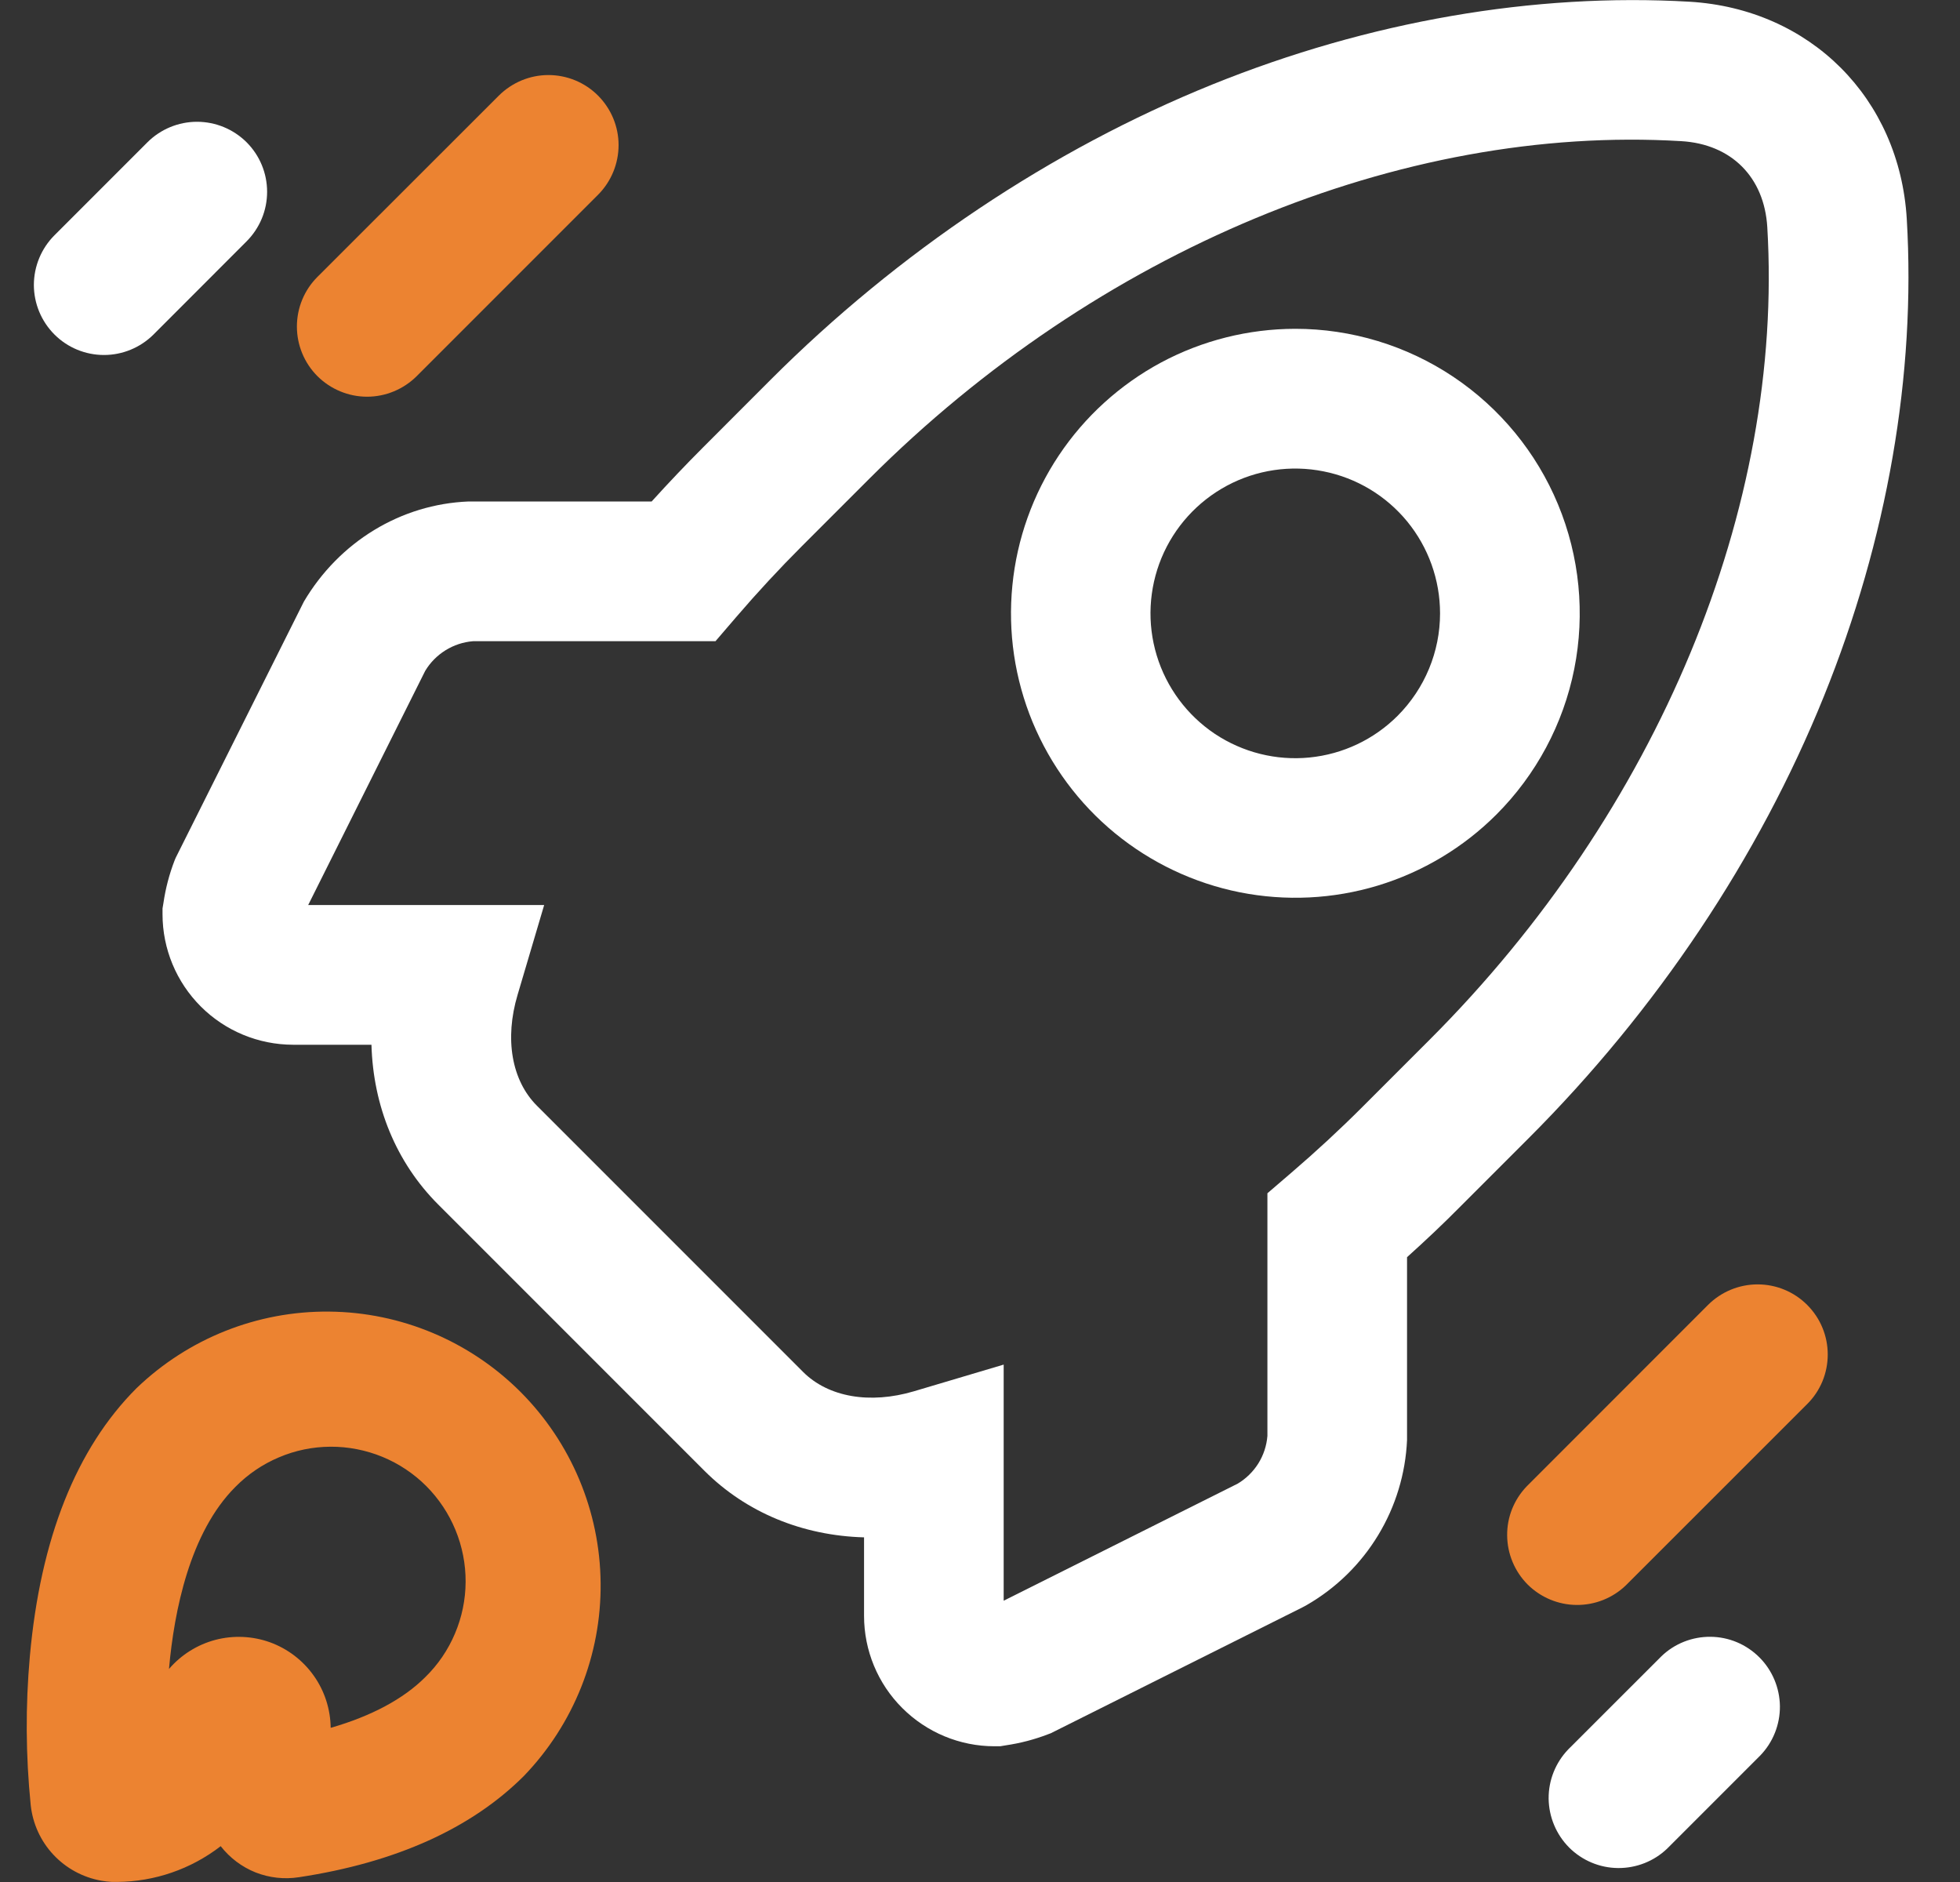 <svg width="25" height="24" viewBox="0 0 25 24" fill="none" xmlns="http://www.w3.org/2000/svg">
<rect x="0" y="0" width="25" height="24" fill="#333333" stroke="none"/>
<path d="M6.363 1.219L4.049 3.531C3.881 3.699 3.787 3.926 3.787 4.164C3.787 4.401 3.881 4.629 4.049 4.797C4.217 4.964 4.445 5.059 4.682 5.059C4.919 5.059 5.147 4.964 5.315 4.797L7.629 2.483C7.796 2.315 7.89 2.087 7.89 1.85C7.89 1.613 7.795 1.386 7.627 1.218C7.46 1.051 7.232 0.957 6.995 0.957C6.758 0.957 6.531 1.052 6.363 1.219L6.363 1.219Z" fill="#EC8331"/>
<path d="M3.145 1.814C2.977 1.647 2.75 1.553 2.513 1.553C2.276 1.553 2.049 1.647 1.881 1.814L0.695 3C0.527 3.168 0.433 3.395 0.432 3.632C0.432 3.869 0.526 4.097 0.694 4.265C0.861 4.433 1.089 4.527 1.326 4.527C1.563 4.527 1.79 4.433 1.958 4.266L3.145 3.078C3.228 2.995 3.294 2.896 3.339 2.788C3.384 2.68 3.407 2.563 3.407 2.446C3.407 2.329 3.384 2.212 3.339 2.104C3.294 1.995 3.228 1.897 3.145 1.814Z" fill="white"/>
<path d="M23.05 16.64C22.883 16.473 22.656 16.379 22.419 16.379C22.182 16.379 21.955 16.473 21.787 16.64L19.474 18.954C19.311 19.123 19.221 19.348 19.224 19.582C19.226 19.816 19.32 20.04 19.485 20.206C19.651 20.371 19.875 20.465 20.109 20.467C20.343 20.469 20.568 20.38 20.737 20.218L23.05 17.906C23.134 17.823 23.2 17.724 23.245 17.616C23.29 17.507 23.313 17.391 23.313 17.273C23.313 17.156 23.29 17.039 23.245 16.931C23.2 16.822 23.134 16.724 23.05 16.64Z" fill="#EC8331"/>
<path d="M21.19 21.123L20.003 22.309C19.841 22.478 19.751 22.703 19.753 22.937C19.756 23.171 19.85 23.395 20.015 23.561C20.181 23.726 20.404 23.82 20.638 23.822C20.872 23.824 21.098 23.735 21.266 23.573L22.453 22.386C22.615 22.218 22.705 21.992 22.703 21.758C22.7 21.524 22.606 21.3 22.441 21.135C22.275 20.969 22.052 20.875 21.818 20.873C21.584 20.871 21.358 20.96 21.19 21.123Z" fill="white"/>
<path d="M1.29 23.983C1.336 23.991 1.383 23.997 1.43 23.999H1.493C1.972 23.996 2.436 23.836 2.815 23.543C2.931 23.692 3.085 23.808 3.26 23.878C3.436 23.947 3.627 23.968 3.813 23.939C5.049 23.752 6.014 23.316 6.683 22.647C7.318 21.987 7.67 21.105 7.661 20.189C7.653 19.273 7.285 18.397 6.638 17.749C5.99 17.102 5.114 16.734 4.198 16.726C3.282 16.717 2.4 17.069 1.74 17.704C0.973 18.472 0.516 19.62 0.381 21.119C0.324 21.752 0.328 22.389 0.392 23.022C0.418 23.258 0.519 23.479 0.681 23.652C0.843 23.825 1.056 23.941 1.29 23.983ZM2.156 21.277C2.222 20.541 2.422 19.543 3 18.964C3.159 18.802 3.348 18.673 3.557 18.585C3.765 18.496 3.989 18.45 4.216 18.449C4.443 18.448 4.667 18.492 4.877 18.578C5.086 18.664 5.277 18.791 5.437 18.951C5.597 19.112 5.724 19.302 5.81 19.512C5.896 19.721 5.94 19.946 5.939 20.172C5.938 20.399 5.892 20.623 5.803 20.832C5.715 21.041 5.586 21.23 5.424 21.388C5.146 21.666 4.736 21.885 4.218 22.034C4.215 21.796 4.14 21.563 4.002 21.369C3.864 21.174 3.67 21.026 3.446 20.944C3.222 20.863 2.978 20.852 2.748 20.912C2.517 20.973 2.31 21.103 2.155 21.284L2.156 21.277Z" fill="#EC8331"/>
<path d="M21.551 0.022C19.57 -0.093 17.463 0.269 15.462 1.078C13.41 1.908 11.461 3.211 9.826 4.846L8.968 5.705C8.745 5.928 8.526 6.159 8.312 6.395H5.978C5.115 6.429 4.329 6.906 3.876 7.672L2.24 10.941L2.226 10.975C2.159 11.149 2.112 11.329 2.085 11.513L2.073 11.585V11.659C2.073 12.1 2.249 12.523 2.561 12.835C2.873 13.147 3.296 13.322 3.737 13.323H4.738C4.76 14.104 5.052 14.823 5.589 15.36L8.984 18.755C9.52 19.291 10.239 19.583 11.021 19.605V20.606C11.021 21.047 11.196 21.47 11.508 21.781C11.82 22.093 12.243 22.269 12.684 22.269H12.758L12.83 22.257C13.014 22.23 13.195 22.183 13.368 22.116L13.403 22.103L16.616 20.496L16.671 20.466C17.043 20.251 17.355 19.946 17.578 19.578C17.801 19.211 17.928 18.793 17.947 18.364V16.032C18.184 15.819 18.416 15.6 18.638 15.375L19.495 14.518C21.131 12.883 22.434 10.934 23.263 8.882C24.073 6.88 24.439 4.774 24.321 2.792C24.229 1.253 23.091 0.114 21.551 0.022ZM18.236 13.258L17.379 14.115C17.092 14.402 16.788 14.683 16.477 14.95L16.166 15.217V18.311C16.156 18.435 16.117 18.555 16.051 18.661C15.985 18.767 15.894 18.856 15.787 18.92L12.802 20.413V17.402L11.658 17.742C11.095 17.909 10.565 17.817 10.243 17.495L6.848 14.1C6.526 13.778 6.434 13.249 6.602 12.686L6.941 11.541H3.931L5.423 8.556C5.487 8.449 5.576 8.359 5.682 8.293C5.788 8.227 5.908 8.187 6.033 8.177H9.126L9.393 7.866C9.66 7.555 9.941 7.252 10.228 6.965L11.086 6.107C13.996 3.197 17.869 1.586 21.445 1.8C22.084 1.838 22.504 2.259 22.542 2.897C22.756 6.475 21.146 10.348 18.236 13.258Z" fill="white"/>
<path d="M16.521 4.193C15.924 4.194 15.337 4.341 14.811 4.622C14.286 4.904 13.837 5.311 13.506 5.807C13.175 6.303 12.971 6.873 12.913 7.466C12.854 8.06 12.943 8.658 13.171 9.209C13.4 9.76 13.76 10.247 14.221 10.625C14.682 11.003 15.229 11.262 15.814 11.379C16.399 11.495 17.004 11.466 17.575 11.293C18.145 11.12 18.665 10.809 19.087 10.387C19.594 9.88 19.94 9.233 20.08 8.53C20.22 7.826 20.148 7.096 19.873 6.433C19.598 5.77 19.133 5.204 18.537 4.805C17.94 4.406 17.238 4.193 16.521 4.193ZM17.827 9.128C17.525 9.43 17.128 9.618 16.702 9.66C16.277 9.702 15.851 9.595 15.495 9.358C15.14 9.12 14.878 8.767 14.754 8.358C14.63 7.949 14.652 7.51 14.815 7.115C14.979 6.72 15.274 6.395 15.651 6.193C16.027 5.992 16.462 5.927 16.882 6.011C17.301 6.094 17.678 6.32 17.949 6.65C18.22 6.981 18.368 7.395 18.368 7.822C18.368 8.312 18.173 8.781 17.827 9.128Z" fill="white"/>
</svg>
